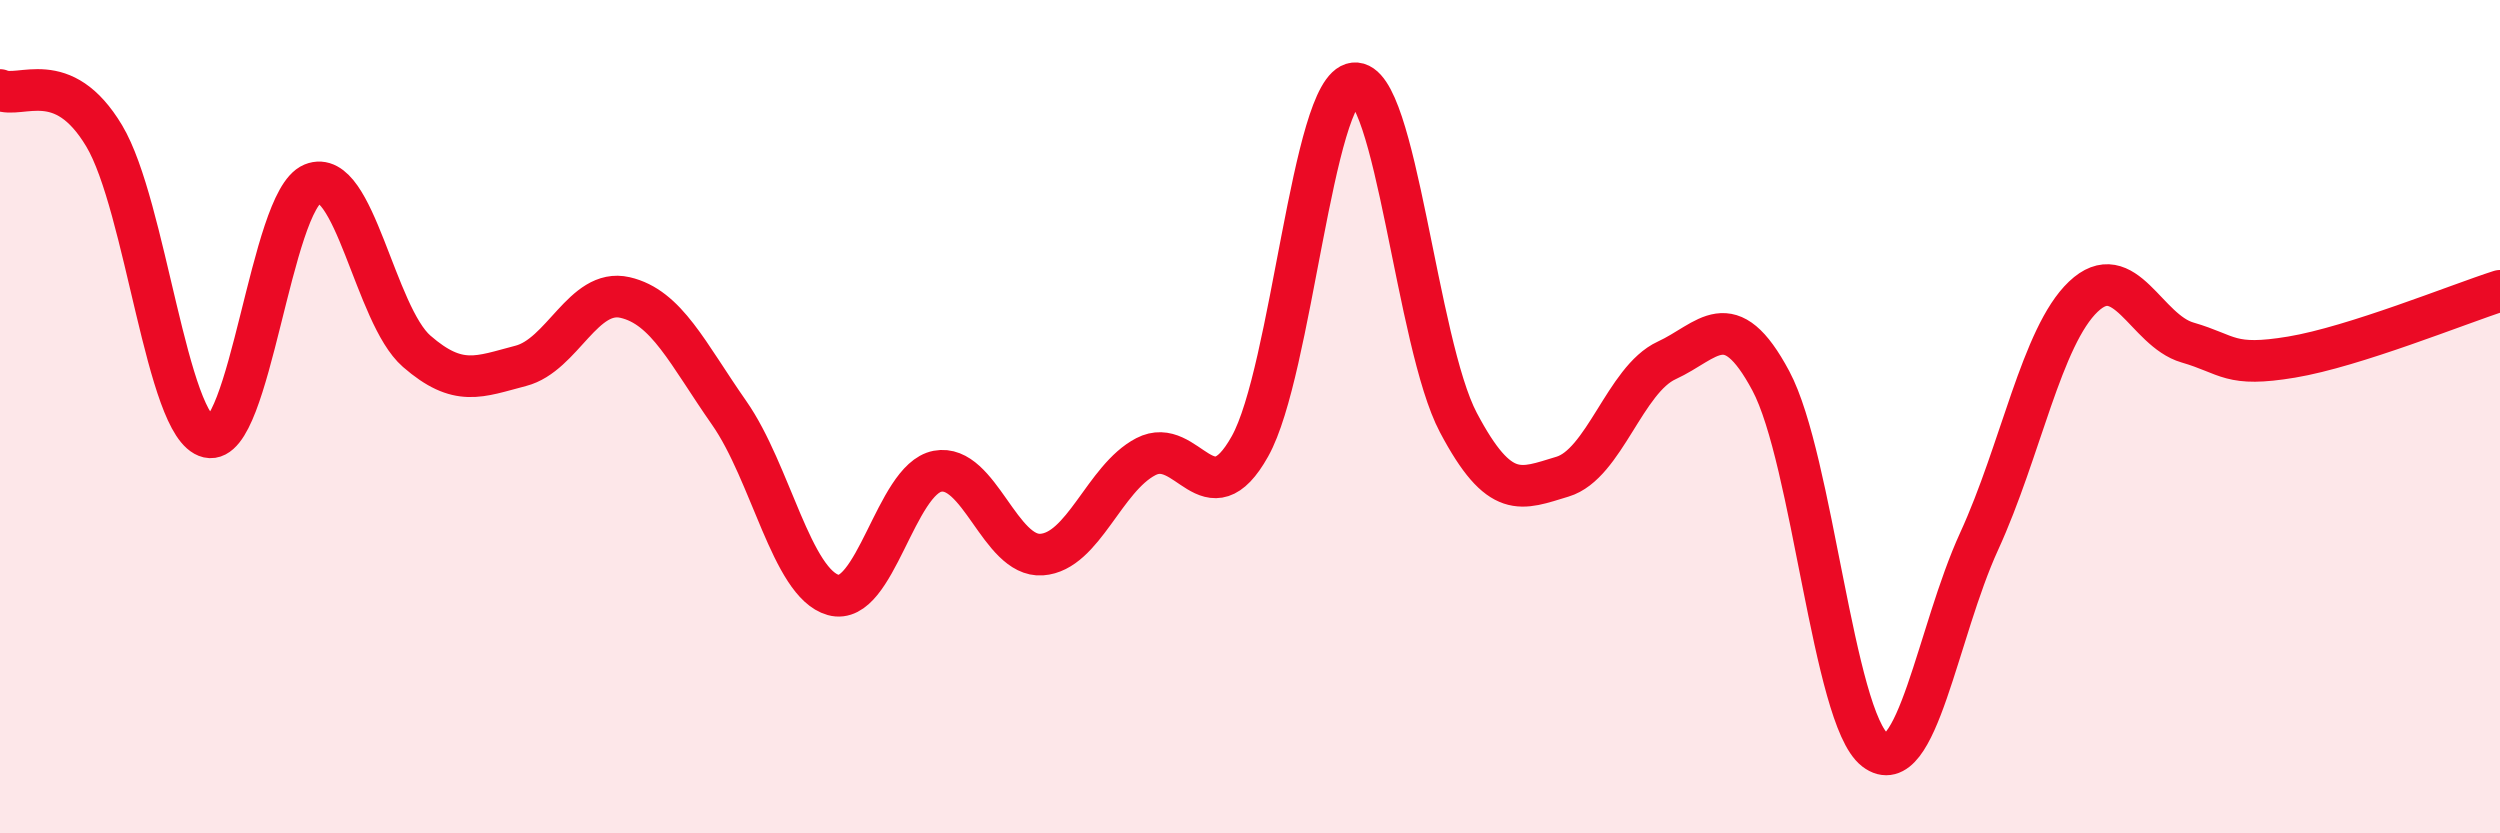 
    <svg width="60" height="20" viewBox="0 0 60 20" xmlns="http://www.w3.org/2000/svg">
      <path
        d="M 0,2.16 C 0.5,2.38 1.5,1.59 2.5,3.26 C 3.5,4.93 4,10.26 5,10.49 C 6,10.72 6.5,4.82 7.5,4.41 C 8.5,4 9,7.56 10,8.43 C 11,9.3 11.5,9.04 12.5,8.78 C 13.5,8.52 14,6.91 15,7.14 C 16,7.37 16.5,8.48 17.5,9.91 C 18.5,11.34 19,14 20,14.28 C 21,14.56 21.5,11.5 22.5,11.31 C 23.5,11.12 24,13.38 25,13.31 C 26,13.24 26.5,11.48 27.5,10.96 C 28.5,10.44 29,12.5 30,10.71 C 31,8.92 31.5,2.11 32.5,2 C 33.5,1.89 34,8.25 35,10.14 C 36,12.03 36.5,11.74 37.5,11.44 C 38.5,11.14 39,9.11 40,8.65 C 41,8.19 41.5,7.27 42.5,9.14 C 43.5,11.01 44,17.23 45,18 C 46,18.77 46.5,15.17 47.5,12.99 C 48.5,10.81 49,8.07 50,7.12 C 51,6.17 51.5,7.93 52.5,8.22 C 53.5,8.51 53.5,8.82 55,8.57 C 56.5,8.32 59,7.3 60,6.98L60 20L0 20Z"
        fill="#EB0A25"
        opacity="0.1"
        stroke-linecap="round"
        stroke-linejoin="round"
      />
      <path
        d="M 0,2.16 C 0.5,2.38 1.5,1.59 2.5,3.26 C 3.5,4.93 4,10.26 5,10.49 C 6,10.72 6.5,4.82 7.5,4.41 C 8.5,4 9,7.56 10,8.43 C 11,9.3 11.5,9.04 12.5,8.78 C 13.5,8.52 14,6.91 15,7.14 C 16,7.37 16.5,8.48 17.5,9.91 C 18.5,11.34 19,14 20,14.28 C 21,14.56 21.5,11.5 22.5,11.31 C 23.5,11.12 24,13.38 25,13.31 C 26,13.24 26.5,11.48 27.5,10.96 C 28.5,10.44 29,12.5 30,10.71 C 31,8.92 31.5,2.11 32.5,2 C 33.5,1.89 34,8.25 35,10.14 C 36,12.03 36.5,11.74 37.5,11.44 C 38.5,11.14 39,9.11 40,8.65 C 41,8.19 41.5,7.27 42.5,9.14 C 43.5,11.01 44,17.23 45,18 C 46,18.77 46.5,15.17 47.5,12.99 C 48.5,10.81 49,8.07 50,7.12 C 51,6.17 51.5,7.93 52.5,8.22 C 53.5,8.51 53.5,8.82 55,8.57 C 56.5,8.32 59,7.3 60,6.98"
        stroke="#EB0A25"
        stroke-width="1"
        fill="none"
        stroke-linecap="round"
        stroke-linejoin="round"
      />
    </svg>
  